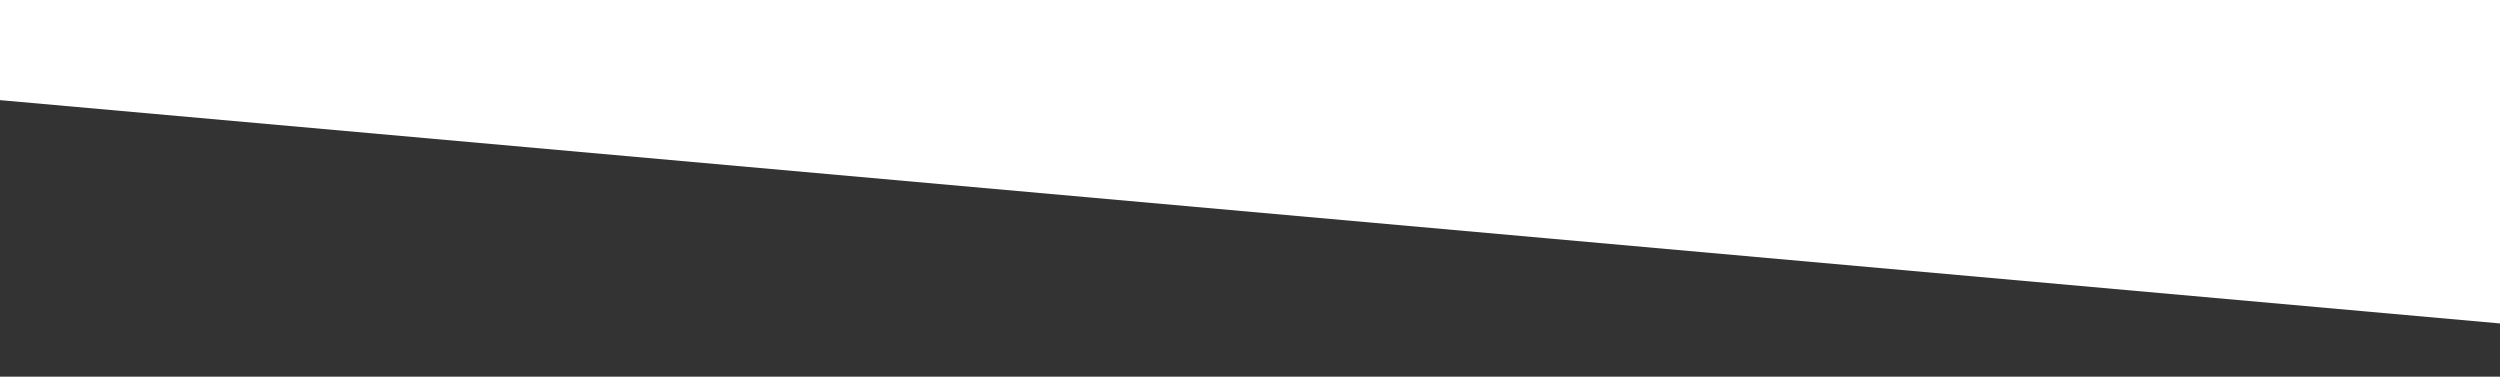 
<svg id="Calque_1" data-name="Calque 1" xmlns="http://www.w3.org/2000/svg" version="1.1" viewBox="0 0 1920 289.3">
  <rect x="0" y="0" width="1920" height="289.3" fill="#333333" stroke="none"/>
  <defs>
    <style>
      .cls-1 {
        fill: #fff;
        stroke-width: 0px;
      }
    </style>
  </defs>
  <path class="cls-1" d="M303.7,0c.2.2.4.3.5.5-.2-.2-.3-.3-.5-.5Z"/>
  <path class="cls-1" d="M303.5,0c-.2-.2-.1,0,0,0h.1c.8.7,3.2,2.7,0,.1h-.1Z"/>
  <path class="cls-1" d="M97.2,106.9h0Z"/>
  <path class="cls-1" d="M97.2,106.9h0Z"/>
  <path class="cls-1" d="M637.1,306.9h0Z"/>
  <path class="cls-1" d="M1497,306.8c-1.8-.3-3-.5,0,0h0Z"/>
  <polygon class="cls-1" points="0 76.9 1920 248.4 1920 0 0 0 0 76.9"/>
</svg>